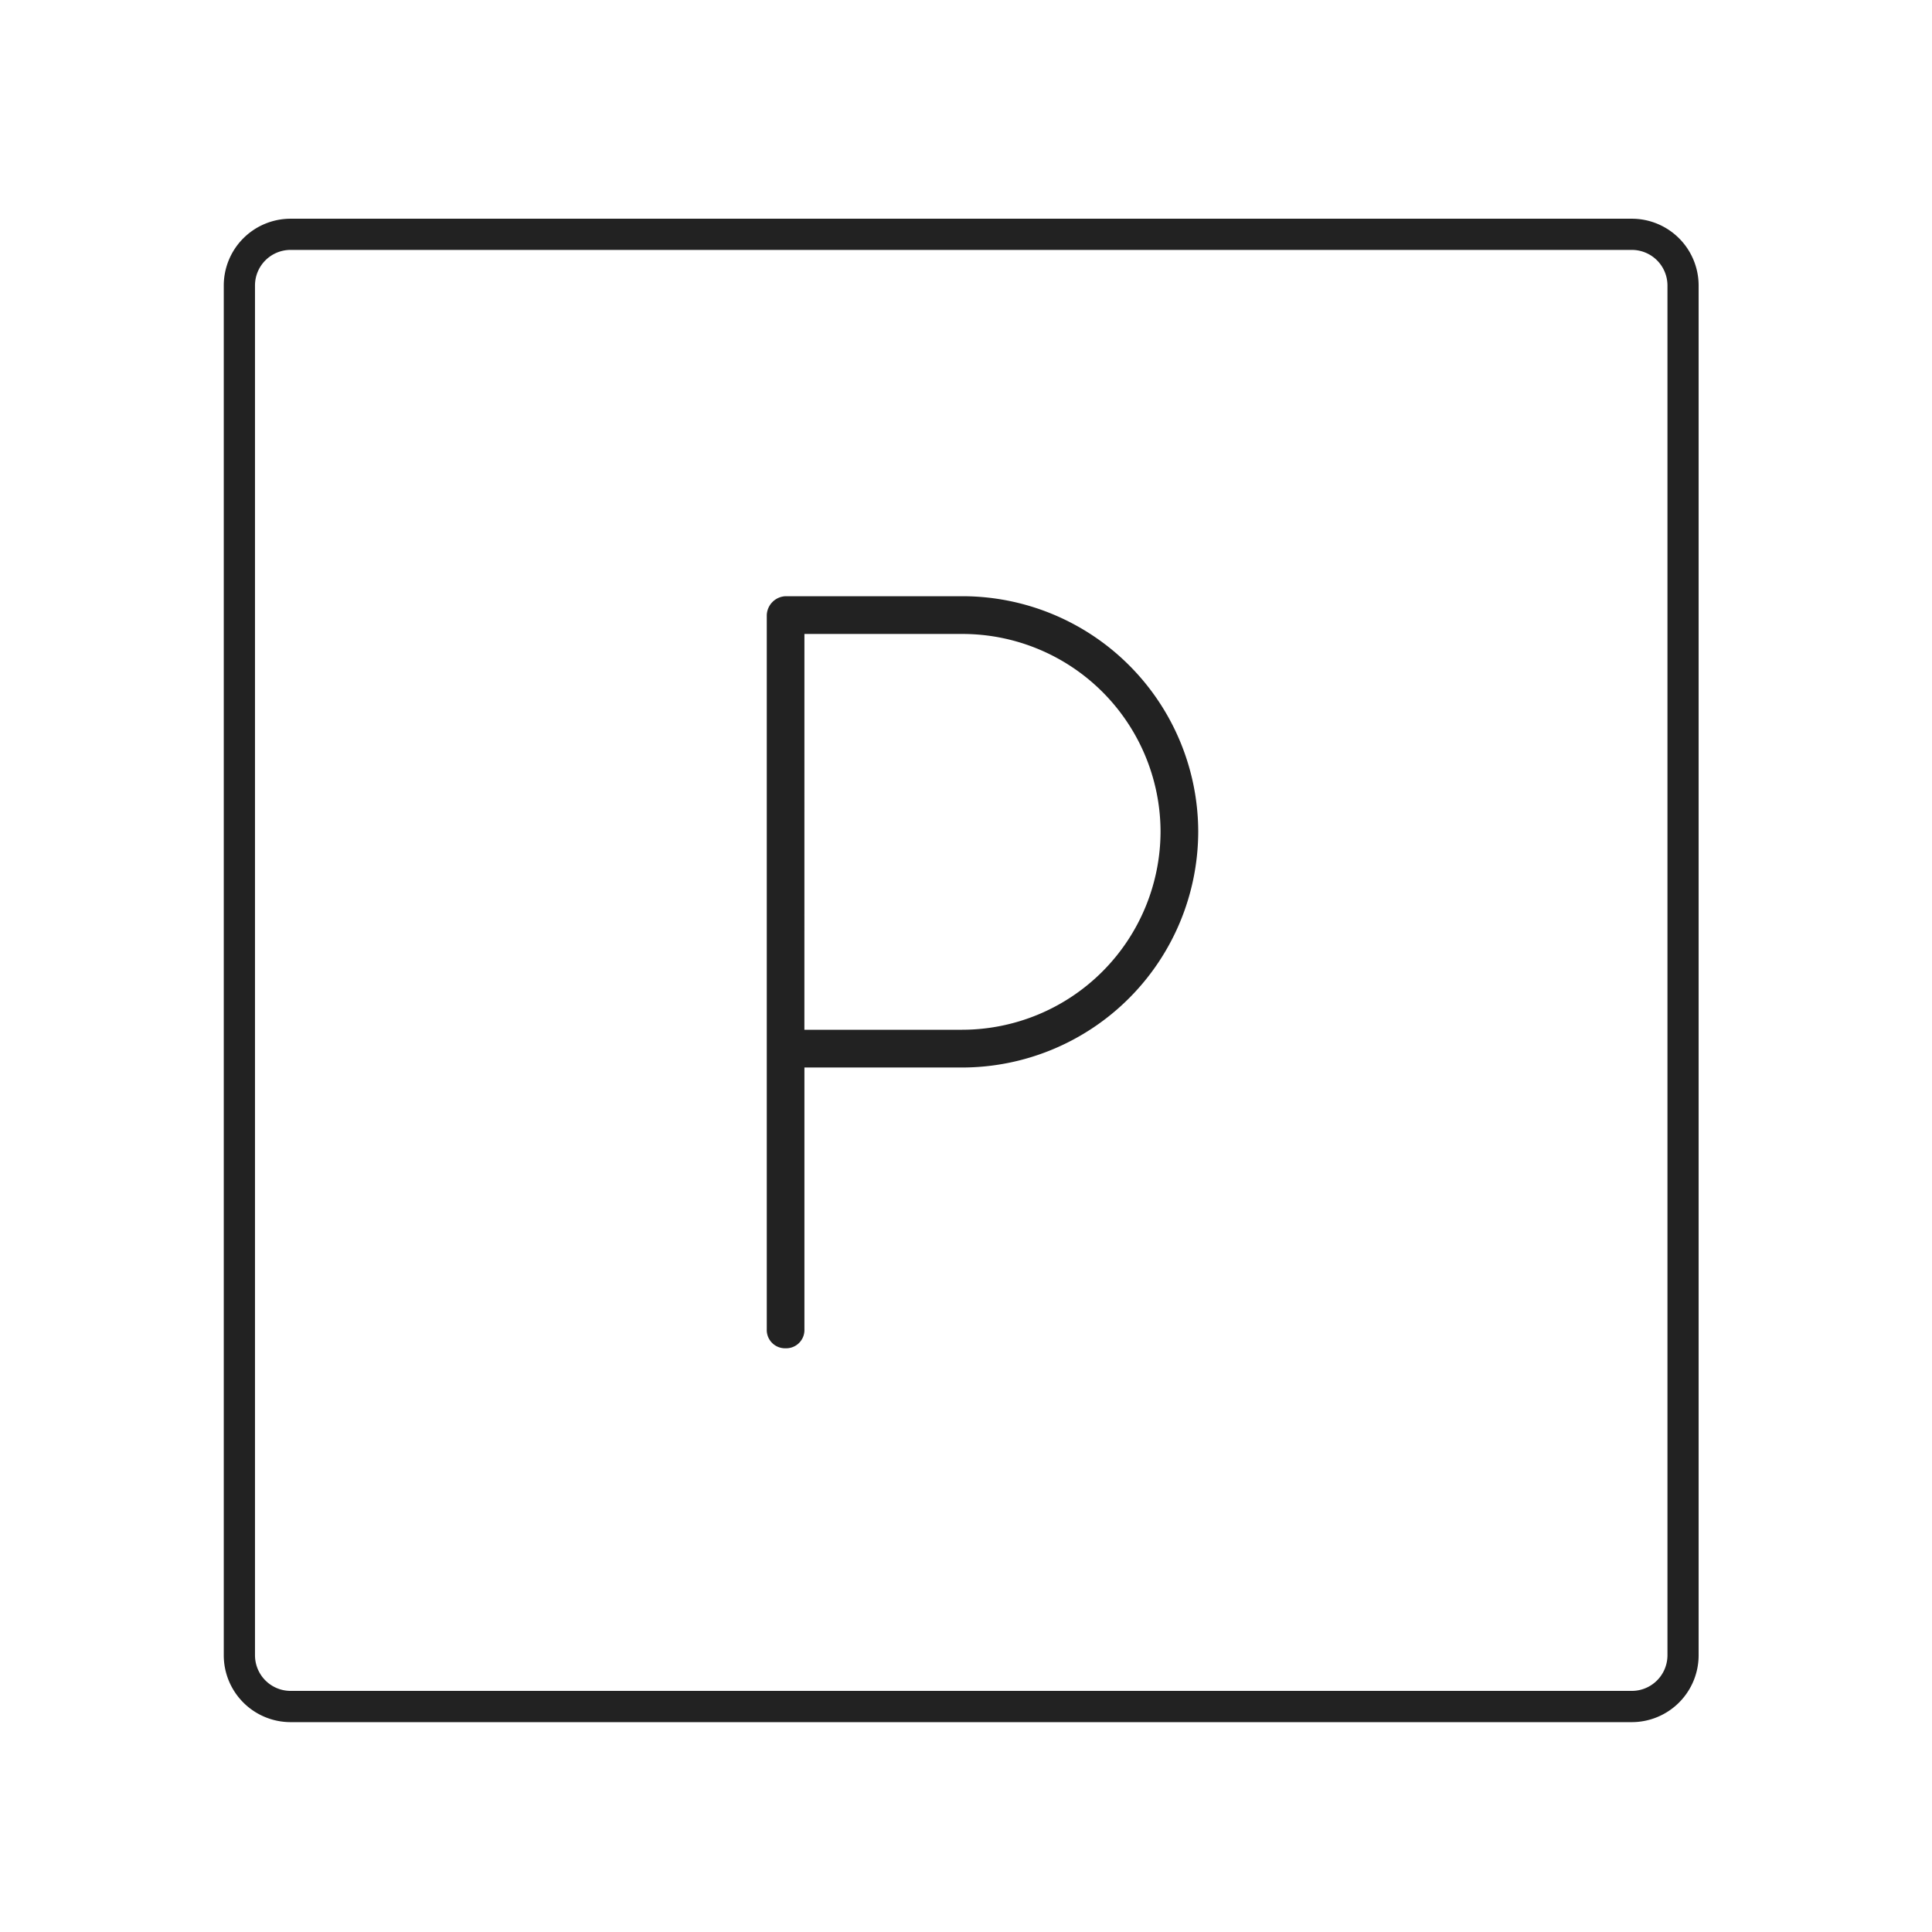 <svg xmlns="http://www.w3.org/2000/svg" width="201" height="201" viewBox="0 0 201 201">
  <g id="FeaturesParkingOutsideOfTheCampsite" transform="translate(-1727 -858)">
    <rect id="Rechteck_64" data-name="Rechteck 64" width="201" height="201" transform="translate(1727 858)" fill="#fff" opacity="0"/>
    <path id="Pfad_32" data-name="Pfad 32" d="M76.72,23.209V-119.3a6.951,6.951,0,0,0-6.942-6.945H-69.778a6.952,6.952,0,0,0-6.942,6.945V23.211a6.957,6.957,0,0,0,6.942,6.956H69.778a6.958,6.958,0,0,0,6.942-6.958ZM69.778-123a3.707,3.707,0,0,1,3.7,3.7V23.209a3.709,3.709,0,0,1-3.7,3.707H-69.778a3.706,3.706,0,0,1-3.693-3.707V-119.3a3.7,3.7,0,0,1,3.693-3.7ZM-16.31-10.694V-37.939H.1a24.591,24.591,0,0,0,24.56-24.567A24.54,24.54,0,0,0,.1-86.971H-18.269a2.039,2.039,0,0,0-1.958,1.965v74.312a1.9,1.9,0,0,0,1.958,1.965A1.9,1.9,0,0,0-16.31-10.694Zm0-72.35H.1A20.614,20.614,0,0,1,20.74-62.506,20.665,20.665,0,0,1,.1-41.867H-16.313Z" transform="translate(1827 1007)" fill="#222"/>
  </g>
</svg>